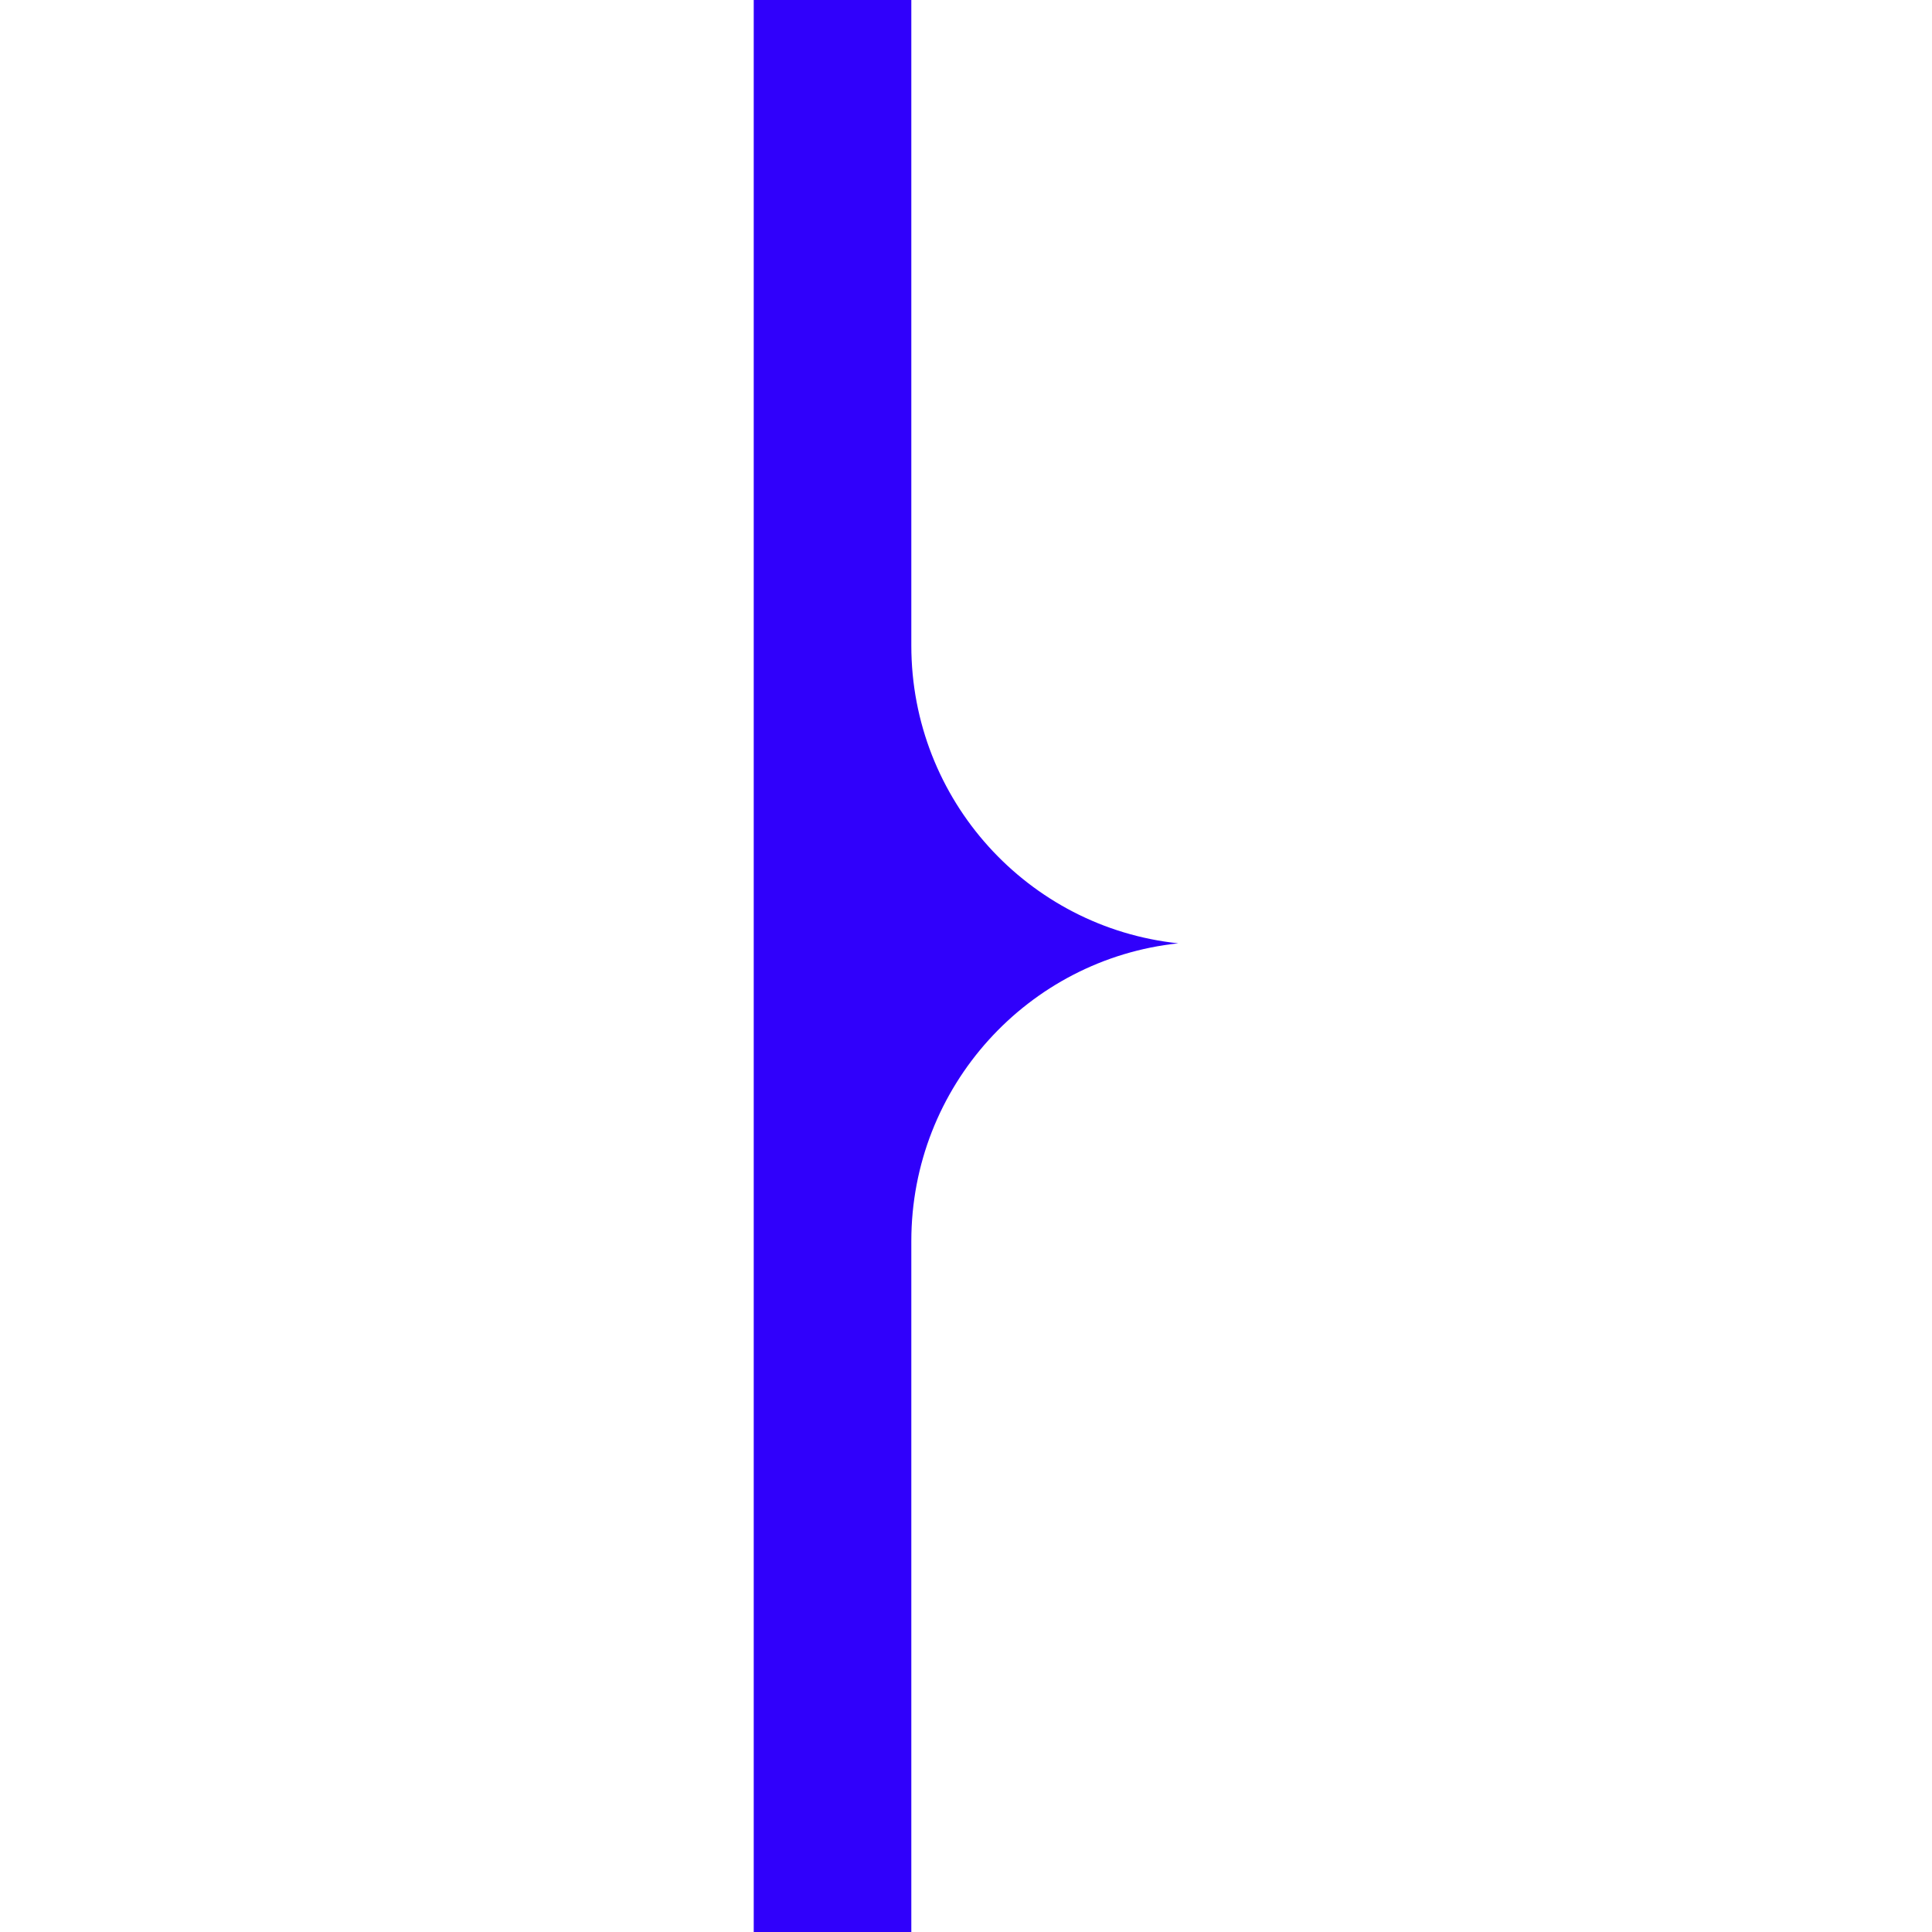 <svg width="196" height="196" viewBox="0 0 196 196" fill="none" xmlns="http://www.w3.org/2000/svg">
<path d="M119.535 95.7C104.318 97.304 92.453 110.216 92.453 125.913V196H76.465V0H92.453V65.488C92.453 81.185 104.318 94.097 119.535 95.7Z" fill="#3000FB"/>
</svg>
